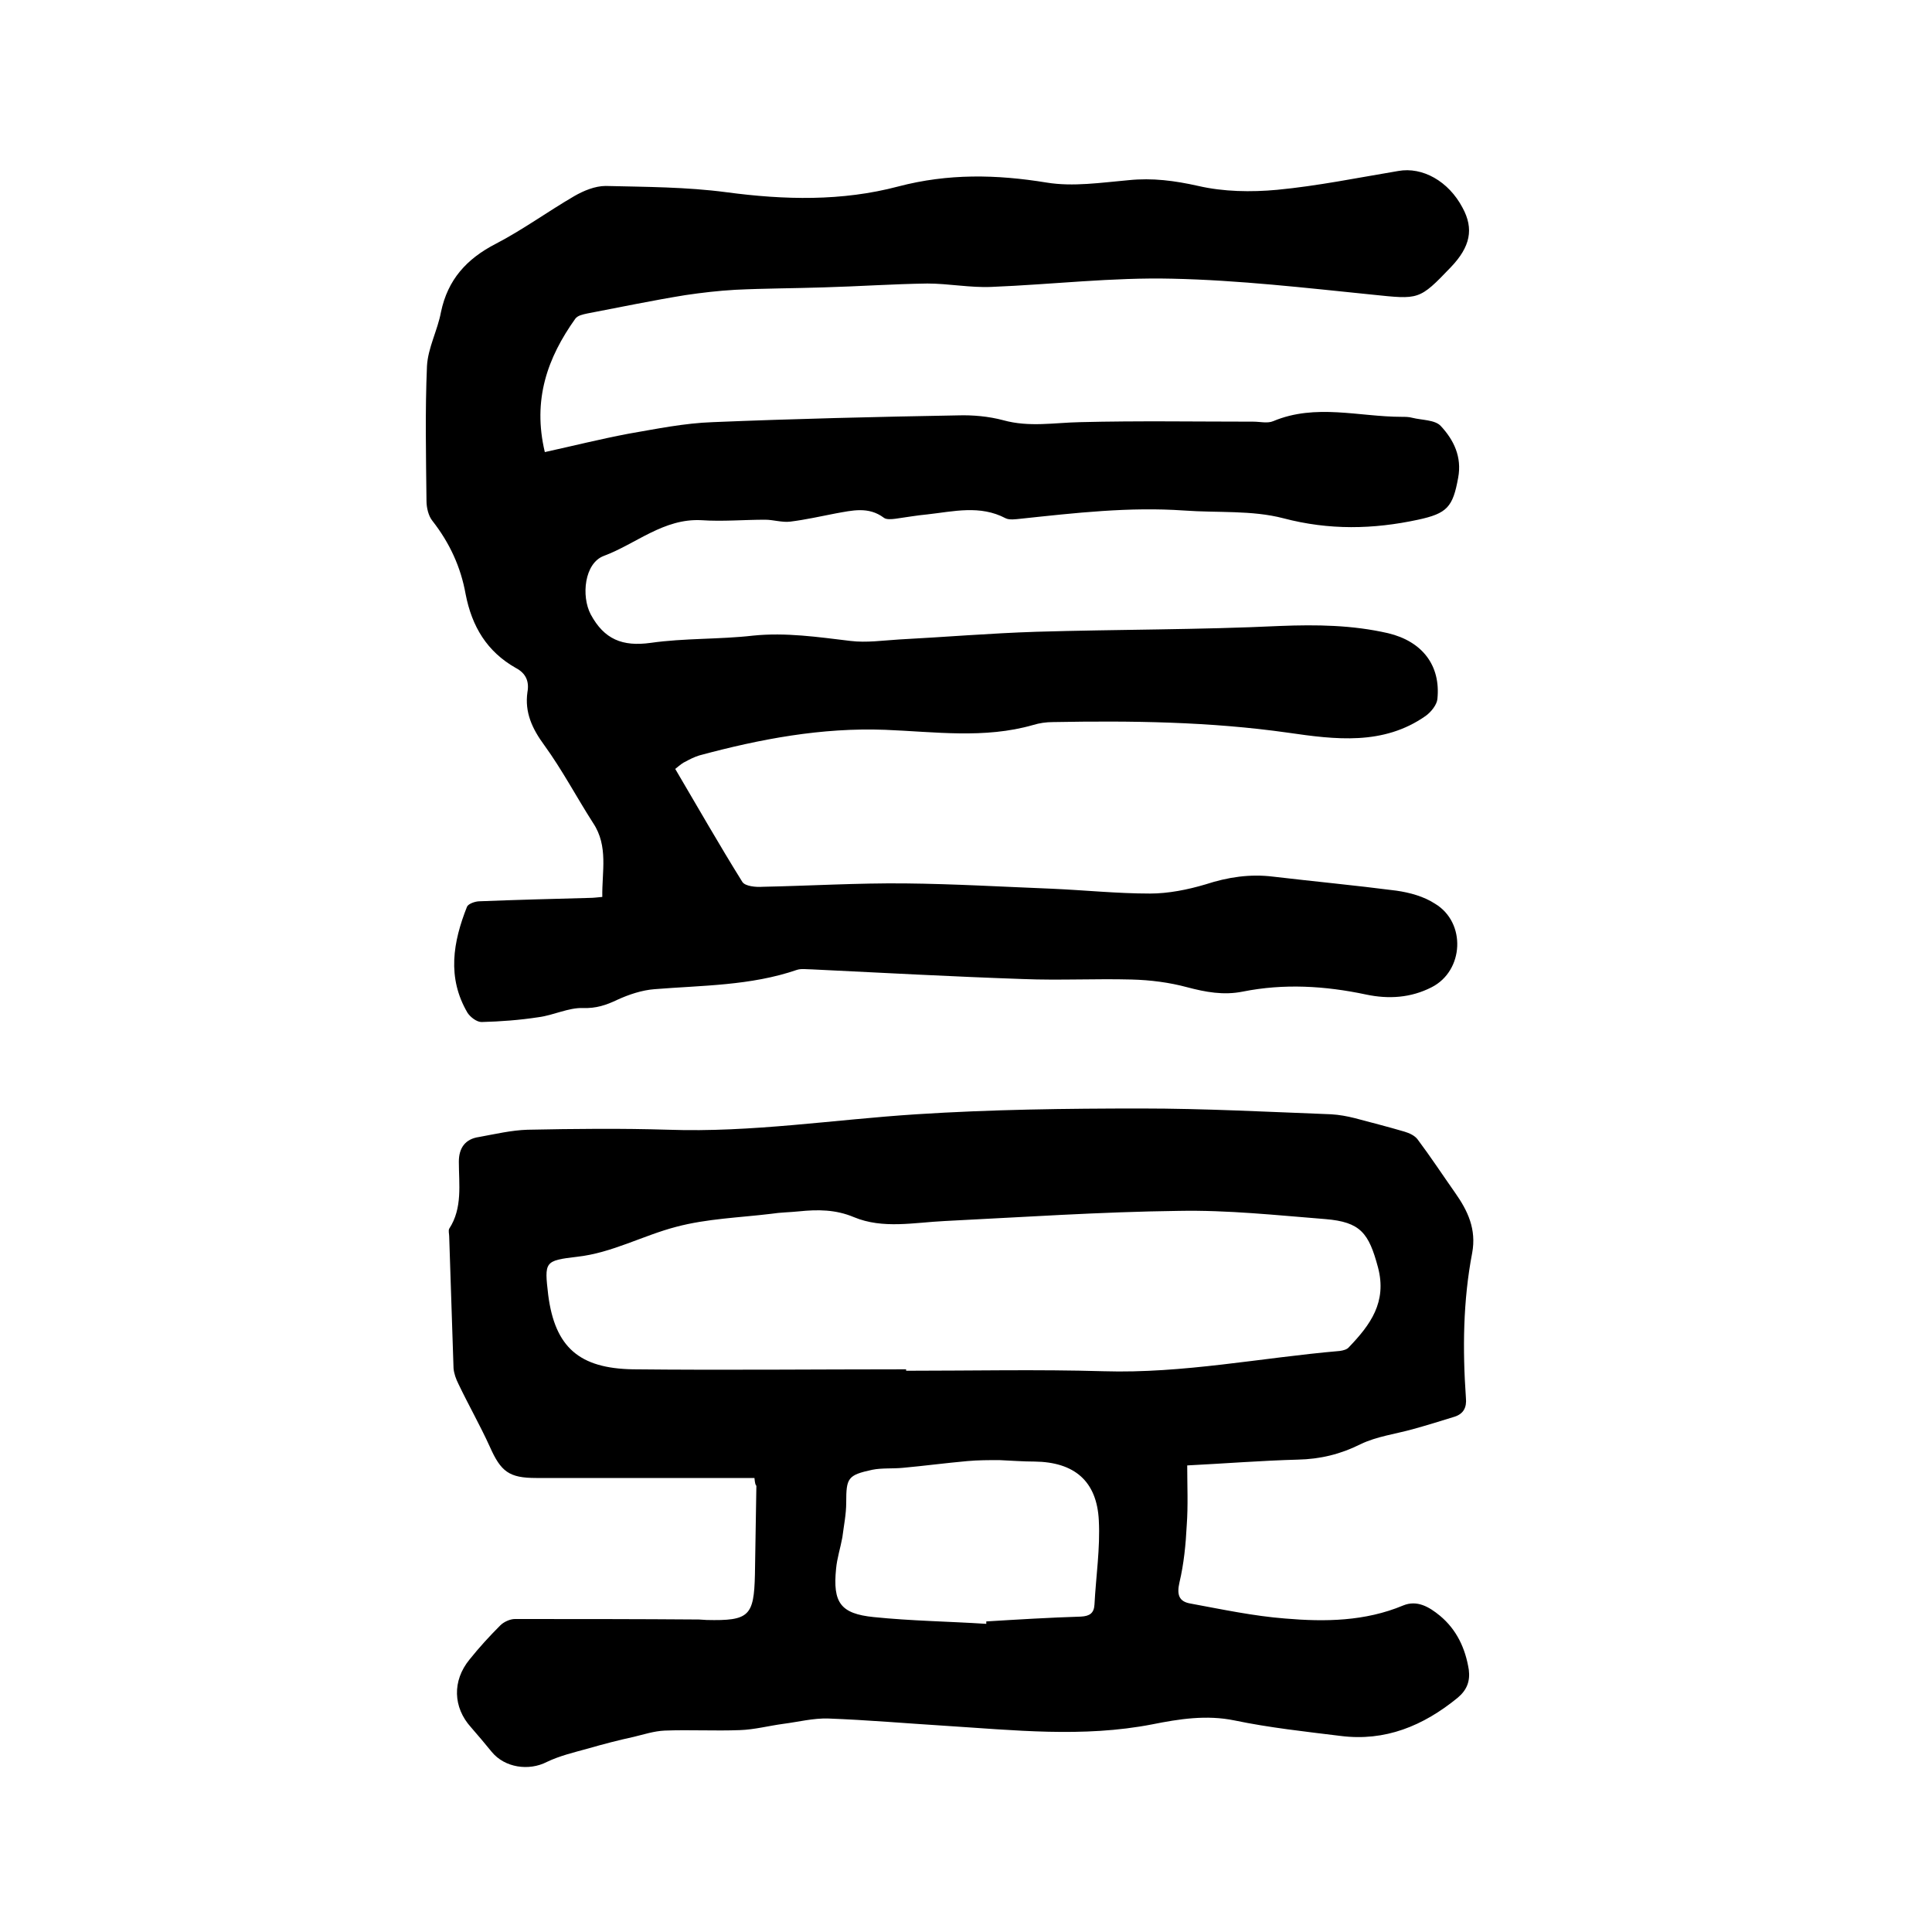 <svg enable-background="new 0 0 400 400" viewBox="0 0 400 400" xmlns="http://www.w3.org/2000/svg"><path d="m139.8 159.2c4.6 7.8 9.1 15.7 13.9 23.4.6.9 2.8 1.1 4.2 1 9.8-.2 19.7-.8 29.5-.7 10.1.1 20.3.7 30.4 1.1 6.8.3 13.5 1 20.3 1 3.8 0 7.8-.8 11.5-1.9 4.6-1.5 9.2-2.2 14-1.6 8.5 1 17 1.8 25.5 2.9 2.8.4 5.7 1.2 8 2.7 6.5 3.9 6 13.9-.7 17.3-4.3 2.2-8.9 2.5-13.6 1.5-8.5-1.8-17-2.3-25.5-.6-4 .8-7.7.1-11.5-.9-3.7-1-7.6-1.5-11.5-1.6-7.5-.2-15 .2-22.5-.1-14.6-.5-29.2-1.3-43.7-2-1 0-2.2-.2-3.1.1-9.6 3.3-19.6 3.2-29.5 4-2.6.2-5.3 1.1-7.7 2.2-2.3 1.1-4.4 1.8-7.1 1.7-3-.1-6.1 1.5-9.2 1.9-3.9.6-7.9.9-11.8 1-1 0-2.3-1-2.9-1.9-4.3-7.3-3-14.7-.1-22 .3-.6 1.7-1.1 2.6-1.1 7.6-.3 15.2-.5 22.8-.7.7 0 1.5-.1 2.6-.2-.1-5.2 1.3-10.5-1.9-15.3-3.4-5.3-6.4-11-10.1-16.1-2.5-3.4-4.1-6.8-3.5-11 .4-2.2-.3-3.9-2.4-5-6-3.4-9.1-8.6-10.4-15.3-1-5.6-3.3-10.6-6.9-15.2-.8-1-1.2-2.7-1.2-4.1-.1-9.3-.3-18.6.1-27.9.2-3.8 2.2-7.4 2.9-11.2 1.4-6.7 5.3-11 11.3-14.1 5.6-2.9 10.8-6.7 16.3-9.9 1.9-1.1 4.3-2.1 6.5-2.1 8.3.2 16.7.2 25 1.3 12 1.6 23.9 1.9 35.6-1.2 10.3-2.7 20.3-2.5 30.7-.8 5.5.9 11.3 0 17-.5 4.9-.5 9.5.1 14.4 1.2 5.2 1.2 10.9 1.3 16.3.8 8.4-.8 16.7-2.5 25.1-3.9 5-.9 10.4 2.1 13.3 7.6 2.4 4.4 1.6 8.1-2.4 12.3-6.6 6.9-6.6 6.7-16.3 5.7-13.8-1.4-27.6-3-41.4-3.3-12.4-.3-24.9 1.2-37.4 1.7-4.4.2-8.9-.7-13.3-.7-7.2.1-14.3.6-21.5.8-6.1.2-12.2.2-18.3.5-3.5.2-6.9.6-10.3 1.1-6.8 1.1-13.5 2.5-20.3 3.8-.9.2-2 .4-2.5 1.1-5.7 8-8.9 16.7-6.3 27.6 5.9-1.3 11.5-2.7 17.3-3.8 5.8-1 11.6-2.2 17.5-2.4 16.9-.7 33.8-1.1 50.7-1.4 3.1-.1 6.4.2 9.4 1 5.4 1.5 10.6.5 16 .4 11.9-.3 23.9-.1 35.8-.1 1.4 0 2.9.4 4.1-.1 8.8-3.7 17.8-.9 26.6-.9.7 0 1.5 0 2.2.2 2 .5 4.7.4 5.9 1.7 2.7 2.9 4.4 6.4 3.6 10.7-1.1 6.1-2.3 7.4-8.3 8.7-9.3 2-18.4 2.2-27.9-.3-6.5-1.7-13.6-1.1-20.5-1.6-11.4-.8-22.6.5-33.9 1.7-1 .1-2.3.3-3.1-.1-5.3-2.8-10.8-1.4-16.2-.8-2.2.2-4.4.6-6.6.9-.8.1-1.9.2-2.4-.2-3.2-2.4-6.6-1.5-10-.9-3.1.6-6.2 1.3-9.4 1.7-1.7.2-3.5-.4-5.2-.4-4.4 0-8.8.4-13.2.1-7.8-.4-13.5 4.9-20.2 7.4-4 1.5-4.7 8.3-2.7 12.1 2.8 5.2 6.6 6.7 12.4 5.9 7-1 14.2-.7 21.2-1.5 6.8-.7 13.5.3 20.2 1.1 3.3.4 6.7-.1 10-.3 9.5-.5 19-1.3 28.5-1.6 16.8-.5 33.6-.4 50.4-1.2 7.6-.3 15-.2 22.4 1.5 7.1 1.7 10.9 6.7 10.2 13.6-.1 1.2-1.3 2.7-2.4 3.5-8.8 6.2-18.8 4.9-28.5 3.5-16.2-2.3-32.5-2.5-48.7-2.2-1.4 0-2.8.2-4.1.6-10.1 2.9-20.4 1.4-30.6 1-13.2-.5-25.9 1.9-38.5 5.3-1 .3-2 .8-2.9 1.3-.5.2-1 .6-2.1 1.5z"/><path d="m156.2 306c-1.4 0-2.7 0-3.9 0-13.8 0-27.5 0-41.3 0-5.6 0-7.3-1.3-9.6-6.5-2-4.4-4.4-8.6-6.5-13-.5-1-.9-2.1-1-3.2-.3-9.1-.6-18.2-.9-27.3 0-.5-.2-1.2 0-1.6 2.8-4.3 2-9.2 2-13.9 0-2.8 1.3-4.7 4.2-5.1 3.3-.6 6.7-1.4 10-1.5 9.7-.2 19.5-.3 29.2 0 17.2.6 34.2-2.1 51.3-3.2 15.5-1 31.1-1.2 46.6-1.2 13.1 0 26.2.7 39.3 1.2 1.7.1 3.3.4 4.9.8 3.4.9 6.9 1.8 10.3 2.8 1 .3 2.1.8 2.7 1.6 2.7 3.6 5.2 7.4 7.8 11.1s4.4 7.5 3.5 12.4c-1.9 9.9-2 20-1.3 30 .2 2-.5 3.3-2.3 3.9-2.9.9-5.8 1.8-8.7 2.6-3.6 1-7.5 1.5-10.8 3.1-4.2 2.1-8.4 3.1-13 3.2-7.5.2-15 .8-22.9 1.2 0 4.2.2 8.3-.1 12.4-.2 4-.6 8-1.5 11.8-.6 2.6-.1 4 2.3 4.4 6.5 1.2 13.1 2.6 19.6 3.1 8.2.7 16.5.6 24.4-2.7 2.9-1.2 5.4.3 7.6 2.1 3.5 2.9 5.3 6.8 6 11.2.3 2.4-.4 4.2-2.3 5.8-7.1 5.8-15 9.1-24.3 7.9-7.3-.9-14.7-1.7-21.9-3.2-5.8-1.2-11.5-.3-17 .8-14.4 2.8-28.7 1.2-43 .3-8-.5-16-1.2-24.1-1.5-3.1-.1-6.2.7-9.3 1.1-3 .4-6 1.2-9 1.3-5.2.2-10.4-.1-15.6.1-2.2.1-4.3.8-6.4 1.3-3.2.7-6.3 1.5-9.4 2.4-2.9.8-5.9 1.5-8.6 2.8-3.7 1.9-8.7 1.2-11.4-2.1-1.4-1.7-2.8-3.4-4.3-5.1-3.7-4.1-3.9-9.6-.3-14 2-2.5 4.1-4.8 6.4-7.1.7-.7 2-1.3 3-1.3 12.7 0 25.4 0 38.1.1.5 0 1.1.1 1.6.1 8.8.2 9.8-.8 10-9.4.1-6.1.2-12.3.3-18.4-.2-.1-.3-.6-.4-1.6zm31.4-22.5v.3c13.6 0 27.3-.3 40.9.1 16.5.5 32.6-2.8 48.9-4.2.7-.1 1.5-.3 1.9-.8 4.4-4.6 7.9-9.3 6-16.5-1.9-7.1-3.6-9.4-10.9-10-10.1-.8-20.2-1.9-30.4-1.7-16.1.2-32.3 1.3-48.4 2.1-6.3.3-12.8 1.7-18.8-.8-3.8-1.6-7.5-1.6-11.4-1.2-1.9.2-3.8.2-5.7.5-6.6.8-13.3 1-19.7 2.7-6.9 1.8-13.3 5.4-20.5 6.2-6.8.8-6.8 1-6 7.9 1.4 10.9 6.5 15.2 17.5 15.4 18.9.2 37.7 0 56.6 0zm16.6 52.7c0-.2 0-.3 0-.5 6.5-.4 13.1-.8 19.6-1 1.8-.1 2.7-.7 2.8-2.5.3-5.8 1.2-11.6.9-17.4-.4-8.2-5.1-12.1-13.3-12.2-2.4 0-4.9-.2-7.3-.3-2.2 0-4.4 0-6.6.2-4.5.4-9 1-13.4 1.4-2.1.2-4.3 0-6.3.4-5.1 1.1-5.4 1.7-5.4 6.8 0 2.4-.5 4.8-.8 7.2-.4 2.2-1.1 4.3-1.3 6.5-.7 7 .9 9.3 7.8 10 7.8.8 15.6.9 23.3 1.4z"/></svg>